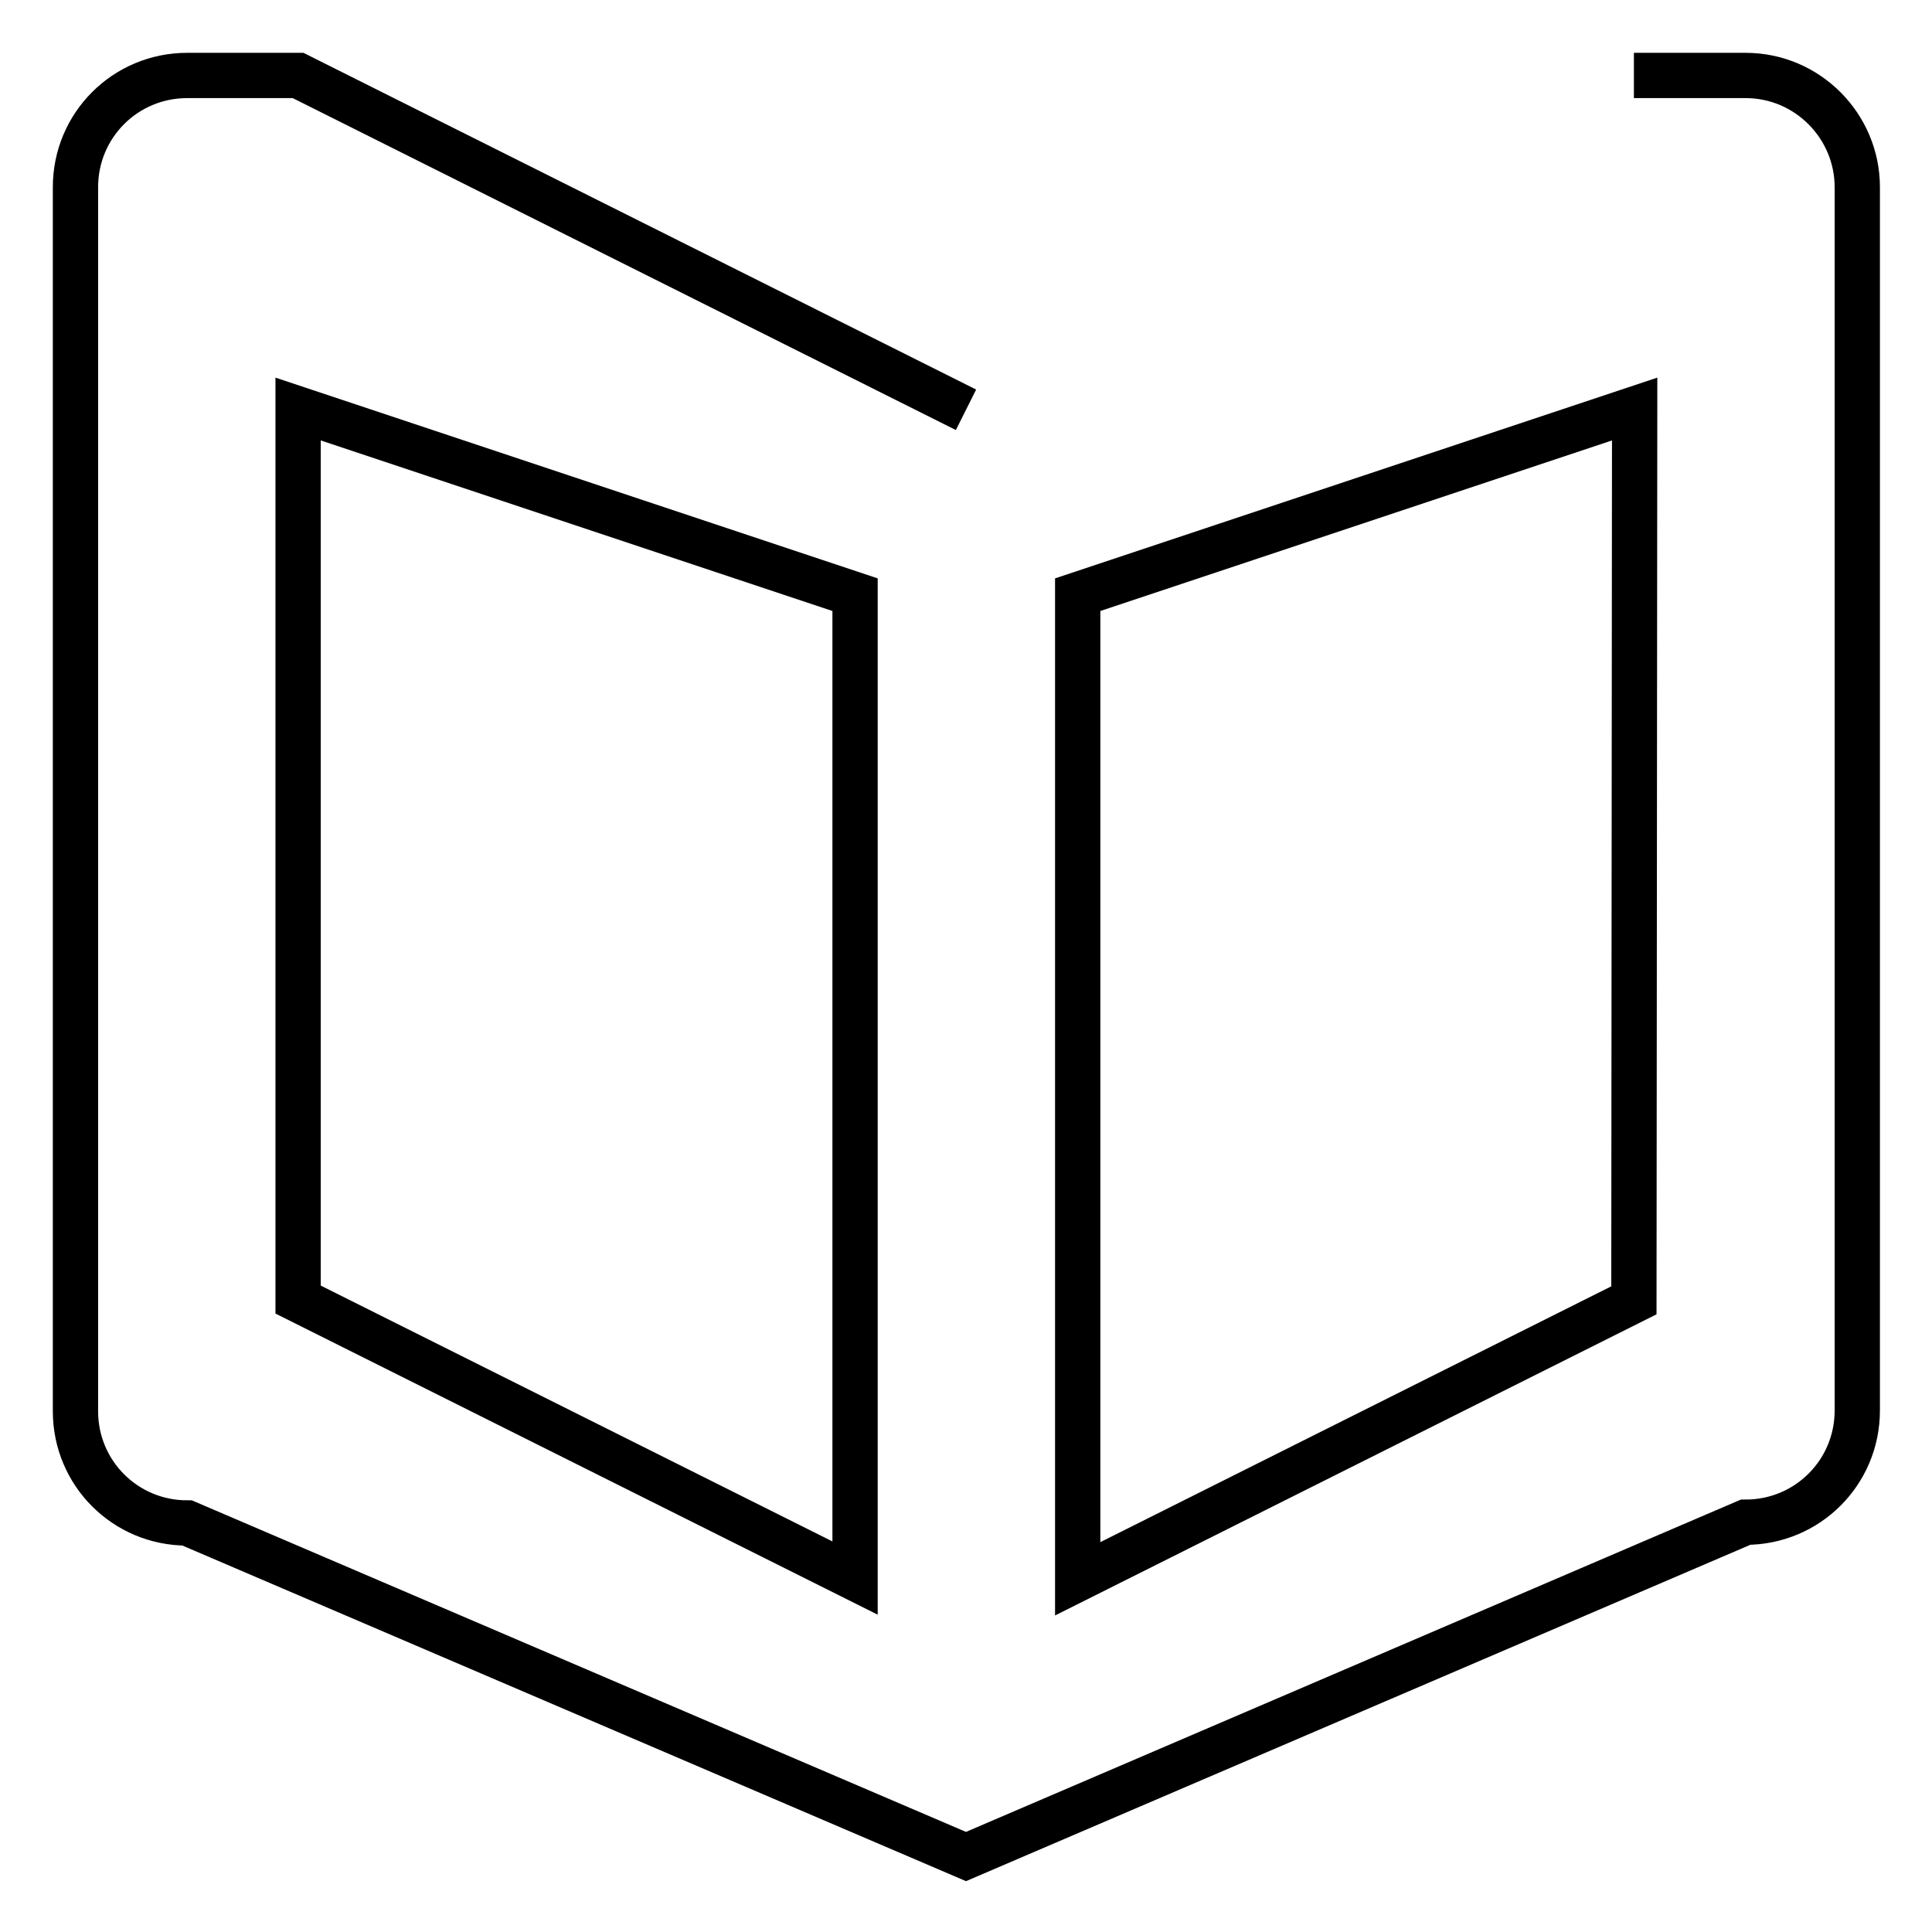 <?xml version="1.0" encoding="utf-8"?>
<!-- Svg Vector Icons : http://www.onlinewebfonts.com/icon -->
<!DOCTYPE svg PUBLIC "-//W3C//DTD SVG 1.1//EN" "http://www.w3.org/Graphics/SVG/1.1/DTD/svg11.dtd">
<svg version="1.1" xmlns="http://www.w3.org/2000/svg" xmlns:xlink="http://www.w3.org/1999/xlink" x="0px" y="0px" viewBox="0 0 256 256" enable-background="new 0 0 256 256" xml:space="preserve">
<g><g><g><path stroke-width="6" fill-opacity="0" stroke="#000000"  d="M128,54.3L39.5,10H24.8C16.6,10,10,16.6,10,24.8V187c0,8.2,6.6,14.8,14.8,14.8L128,246l103.3-44.3c8.2,0,14.8-6.6,14.8-14.8V24.8c0-8.1-6.6-14.8-14.8-14.8h-14.8 M113.3,209.1l-73.8-36.9v-118l73.8,24.6V209.1z M216.5,172.3l-73.7,36.9V78.8l73.8-24.6L216.5,172.3L216.5,172.3z"/></g></g></g>
</svg>